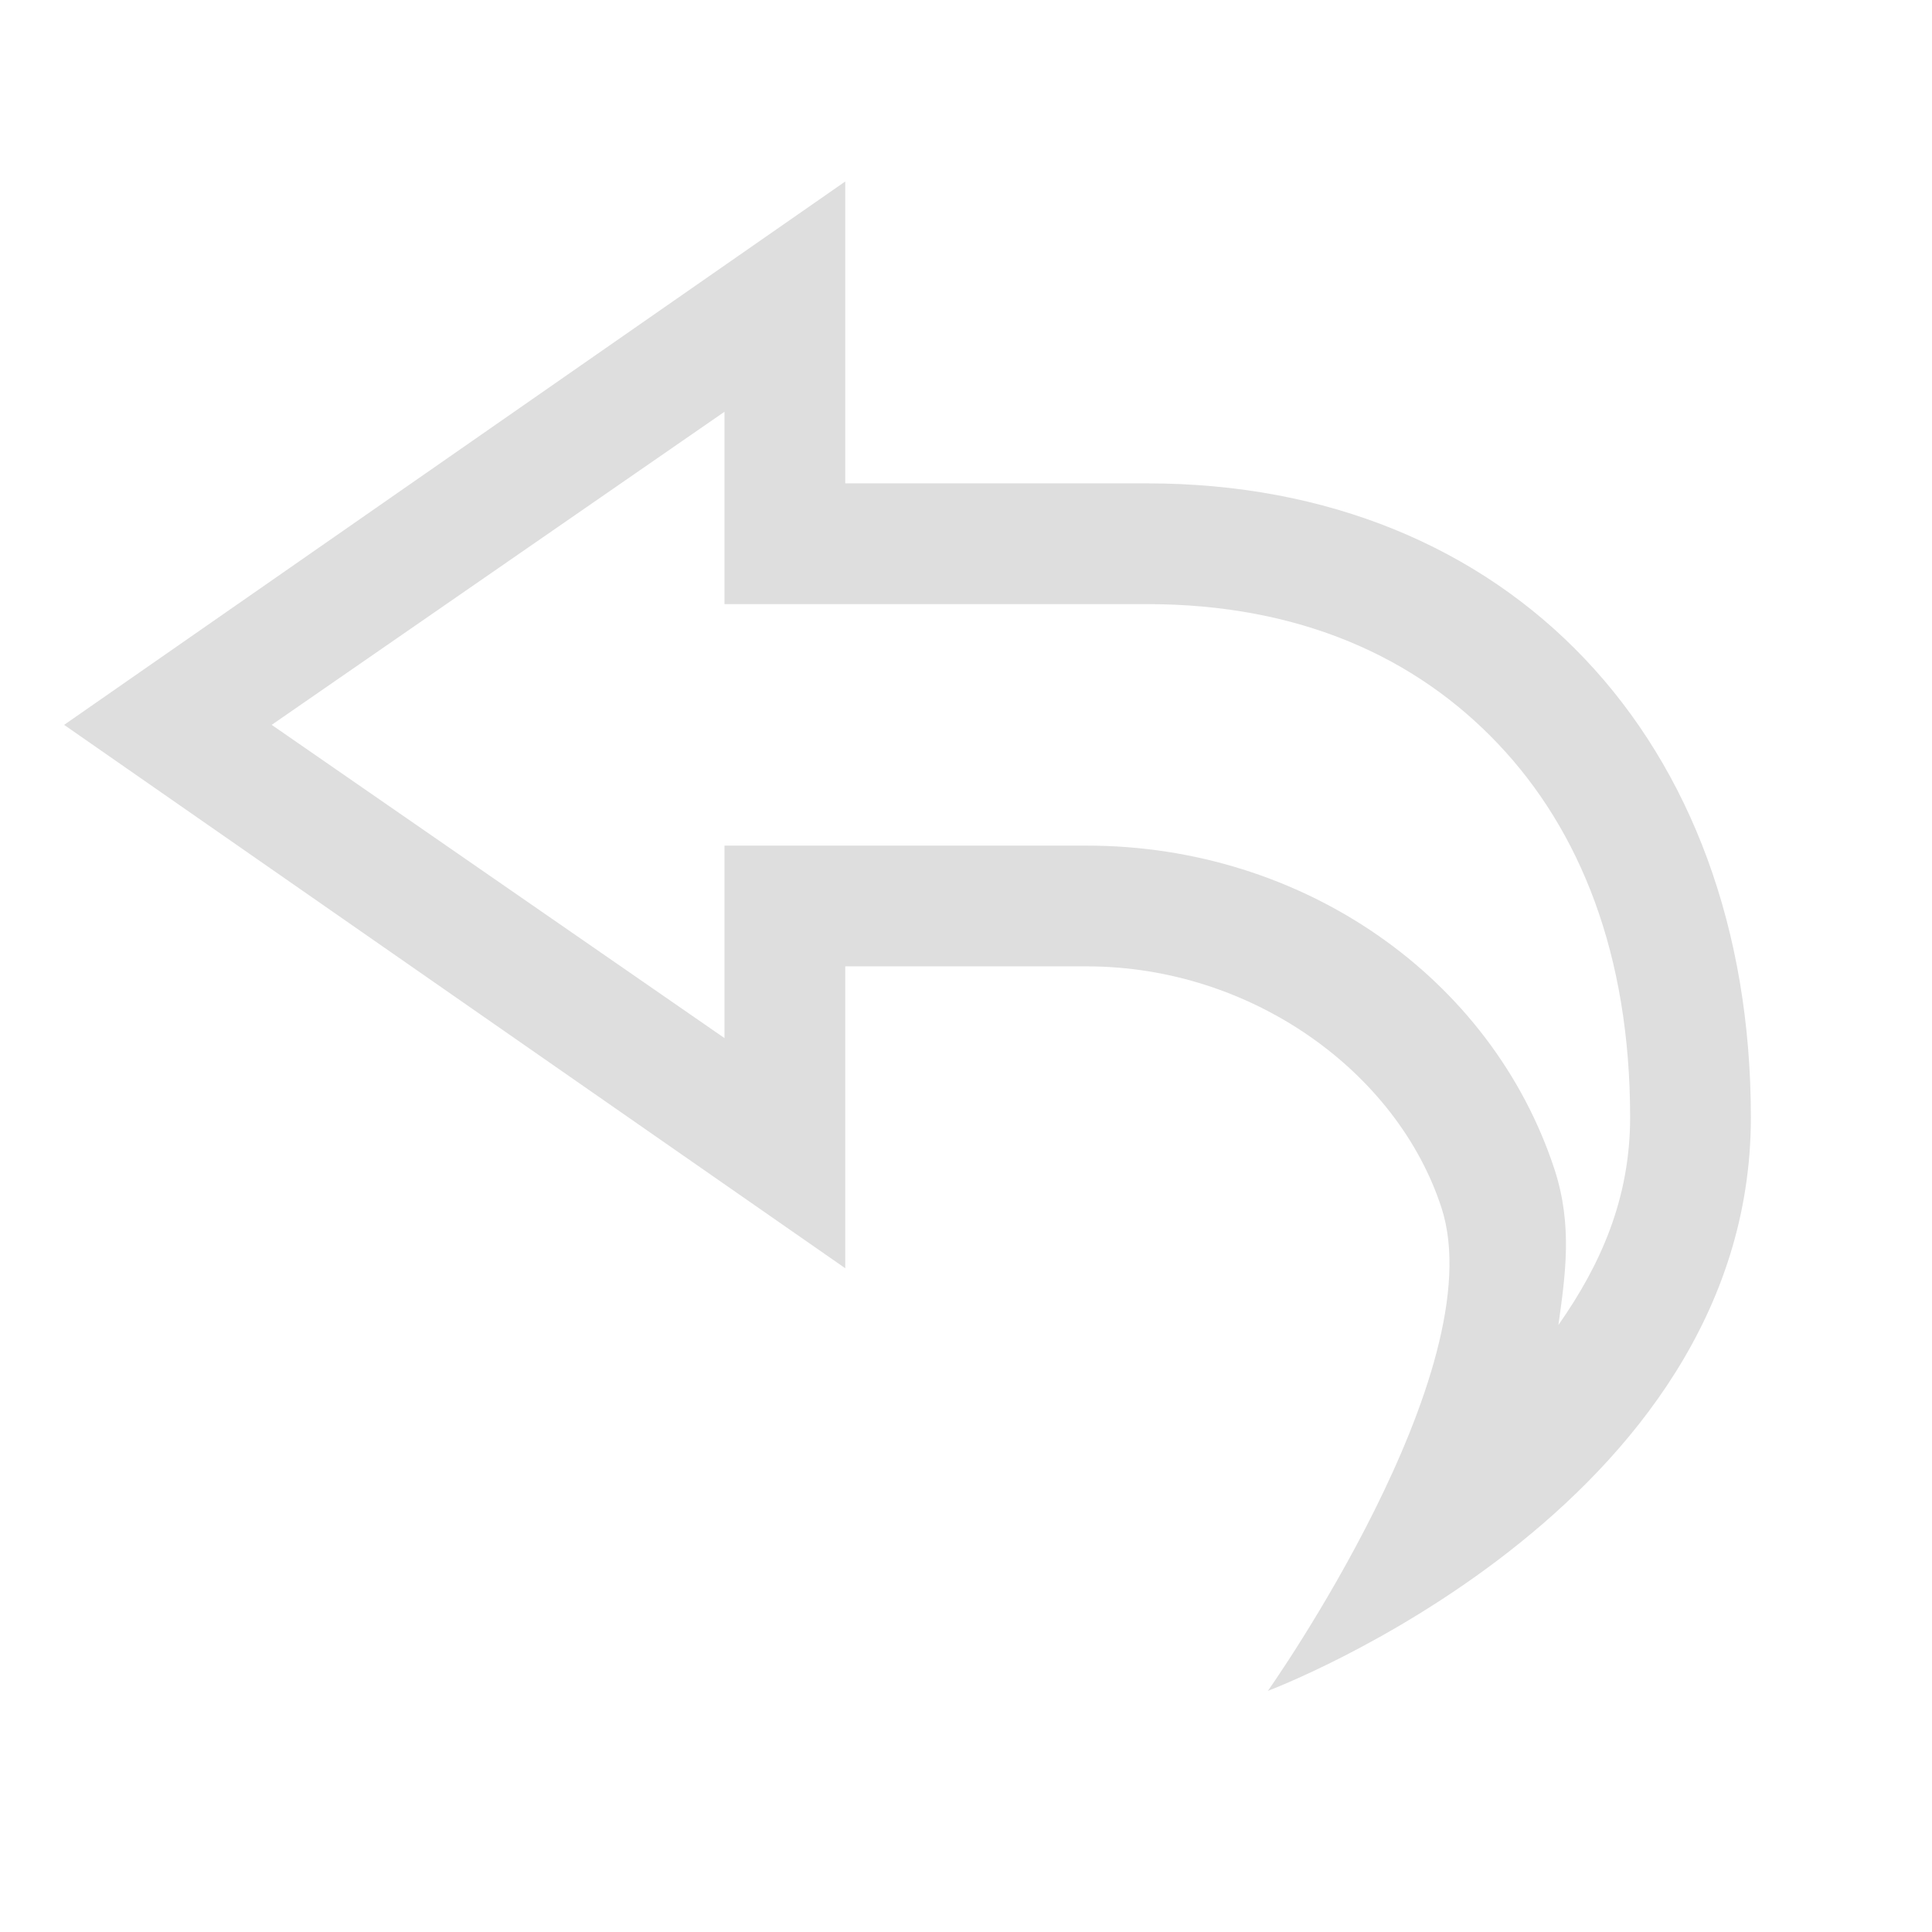 <svg xmlns="http://www.w3.org/2000/svg" height="16" width="16" enable-background="new"><defs><filter id="a" color-interpolation-filters="sRGB"><feBlend in2="BackgroundImage" mode="darken"/></filter></defs><path d="M7 1.503l-6.469 4.5L7 10.503v-2.5h2c1.365 0 2.572.874 2.938 2 .437 1.348-1.438 4-1.438 4s4-1.5 4-4.75c0-3.123-2-5.25-5-5.25H7v-2.5zM6 3.41v1.593h3.5c1.264 0 2.226.44 2.906 1.157.68.716 1.094 1.745 1.094 3.093 0 .672-.243 1.22-.594 1.72.058-.416.118-.822-.03-1.282C12.355 8.094 10.79 7.003 9 7.003H6V8.597L2.25 6.003 6 3.41z" style="line-height:normal;-inkscape-font-specification:Sans;text-indent:0;text-align:start;text-decoration-line:none;text-transform:none;block-progression:tb;marker:none" color="#dedede" font-weight="400" font-family="Sans" overflow="visible" fill="#dedede" enable-background="accumulate"/></svg>